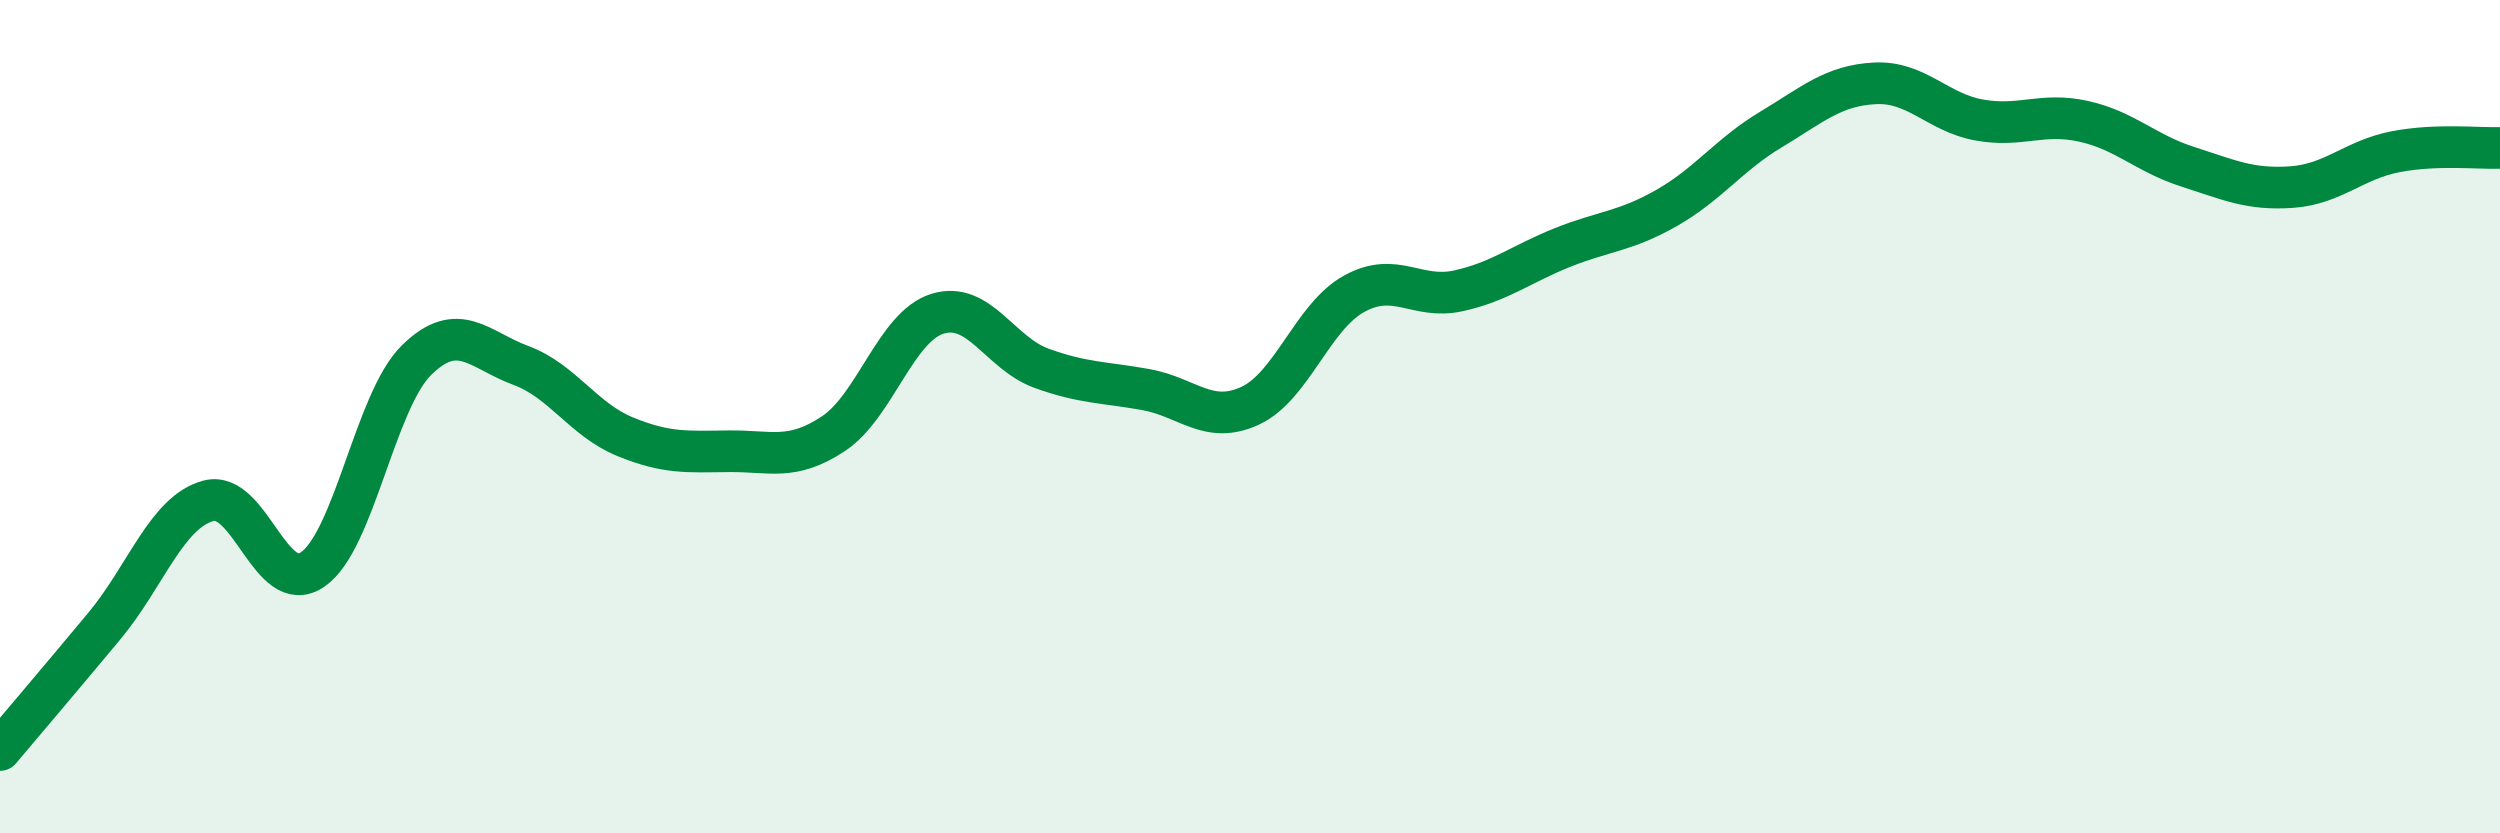 
    <svg width="60" height="20" viewBox="0 0 60 20" xmlns="http://www.w3.org/2000/svg">
      <path
        d="M 0,18 C 0.5,17.41 1.5,16.23 2.5,15.03 C 3.5,13.83 4,12.29 5,12.02 C 6,11.75 6.5,14.35 7.5,13.67 C 8.5,12.99 9,9.62 10,8.64 C 11,7.66 11.5,8.4 12.5,8.77 C 13.5,9.14 14,10.07 15,10.48 C 16,10.89 16.5,10.84 17.5,10.83 C 18.5,10.82 19,11.07 20,10.41 C 21,9.75 21.5,7.84 22.5,7.53 C 23.5,7.22 24,8.48 25,8.84 C 26,9.2 26.5,9.17 27.5,9.35 C 28.5,9.53 29,10.2 30,9.74 C 31,9.28 31.5,7.6 32.5,7.05 C 33.5,6.5 34,7.2 35,6.98 C 36,6.76 36.5,6.34 37.5,5.94 C 38.5,5.54 39,5.56 40,4.99 C 41,4.42 41.5,3.71 42.5,3.11 C 43.5,2.51 44,2.05 45,2 C 46,1.95 46.5,2.7 47.5,2.88 C 48.5,3.06 49,2.69 50,2.91 C 51,3.13 51.5,3.68 52.5,4 C 53.5,4.32 54,4.56 55,4.49 C 56,4.42 56.5,3.83 57.5,3.64 C 58.5,3.45 59.5,3.57 60,3.55L60 20L0 20Z"
        fill="#008740"
        opacity="0.1"
        stroke-linecap="round"
        stroke-linejoin="round"
      />
      <path
        d="M 0,18 C 0.5,17.41 1.5,16.23 2.5,15.03 C 3.5,13.83 4,12.29 5,12.02 C 6,11.75 6.5,14.35 7.5,13.67 C 8.5,12.99 9,9.62 10,8.64 C 11,7.66 11.5,8.4 12.5,8.77 C 13.5,9.14 14,10.07 15,10.48 C 16,10.89 16.5,10.84 17.5,10.83 C 18.5,10.82 19,11.07 20,10.41 C 21,9.75 21.5,7.84 22.5,7.53 C 23.5,7.22 24,8.48 25,8.84 C 26,9.2 26.5,9.17 27.5,9.35 C 28.5,9.53 29,10.2 30,9.74 C 31,9.28 31.5,7.6 32.5,7.05 C 33.5,6.5 34,7.2 35,6.98 C 36,6.76 36.5,6.34 37.5,5.94 C 38.5,5.54 39,5.56 40,4.99 C 41,4.42 41.5,3.71 42.5,3.11 C 43.5,2.51 44,2.05 45,2 C 46,1.95 46.5,2.7 47.5,2.88 C 48.5,3.06 49,2.69 50,2.91 C 51,3.13 51.5,3.68 52.5,4 C 53.5,4.32 54,4.56 55,4.49 C 56,4.42 56.5,3.83 57.5,3.64 C 58.5,3.45 59.5,3.57 60,3.55"
        stroke="#008740"
        stroke-width="1"
        fill="none"
        stroke-linecap="round"
        stroke-linejoin="round"
      />
    </svg>
  